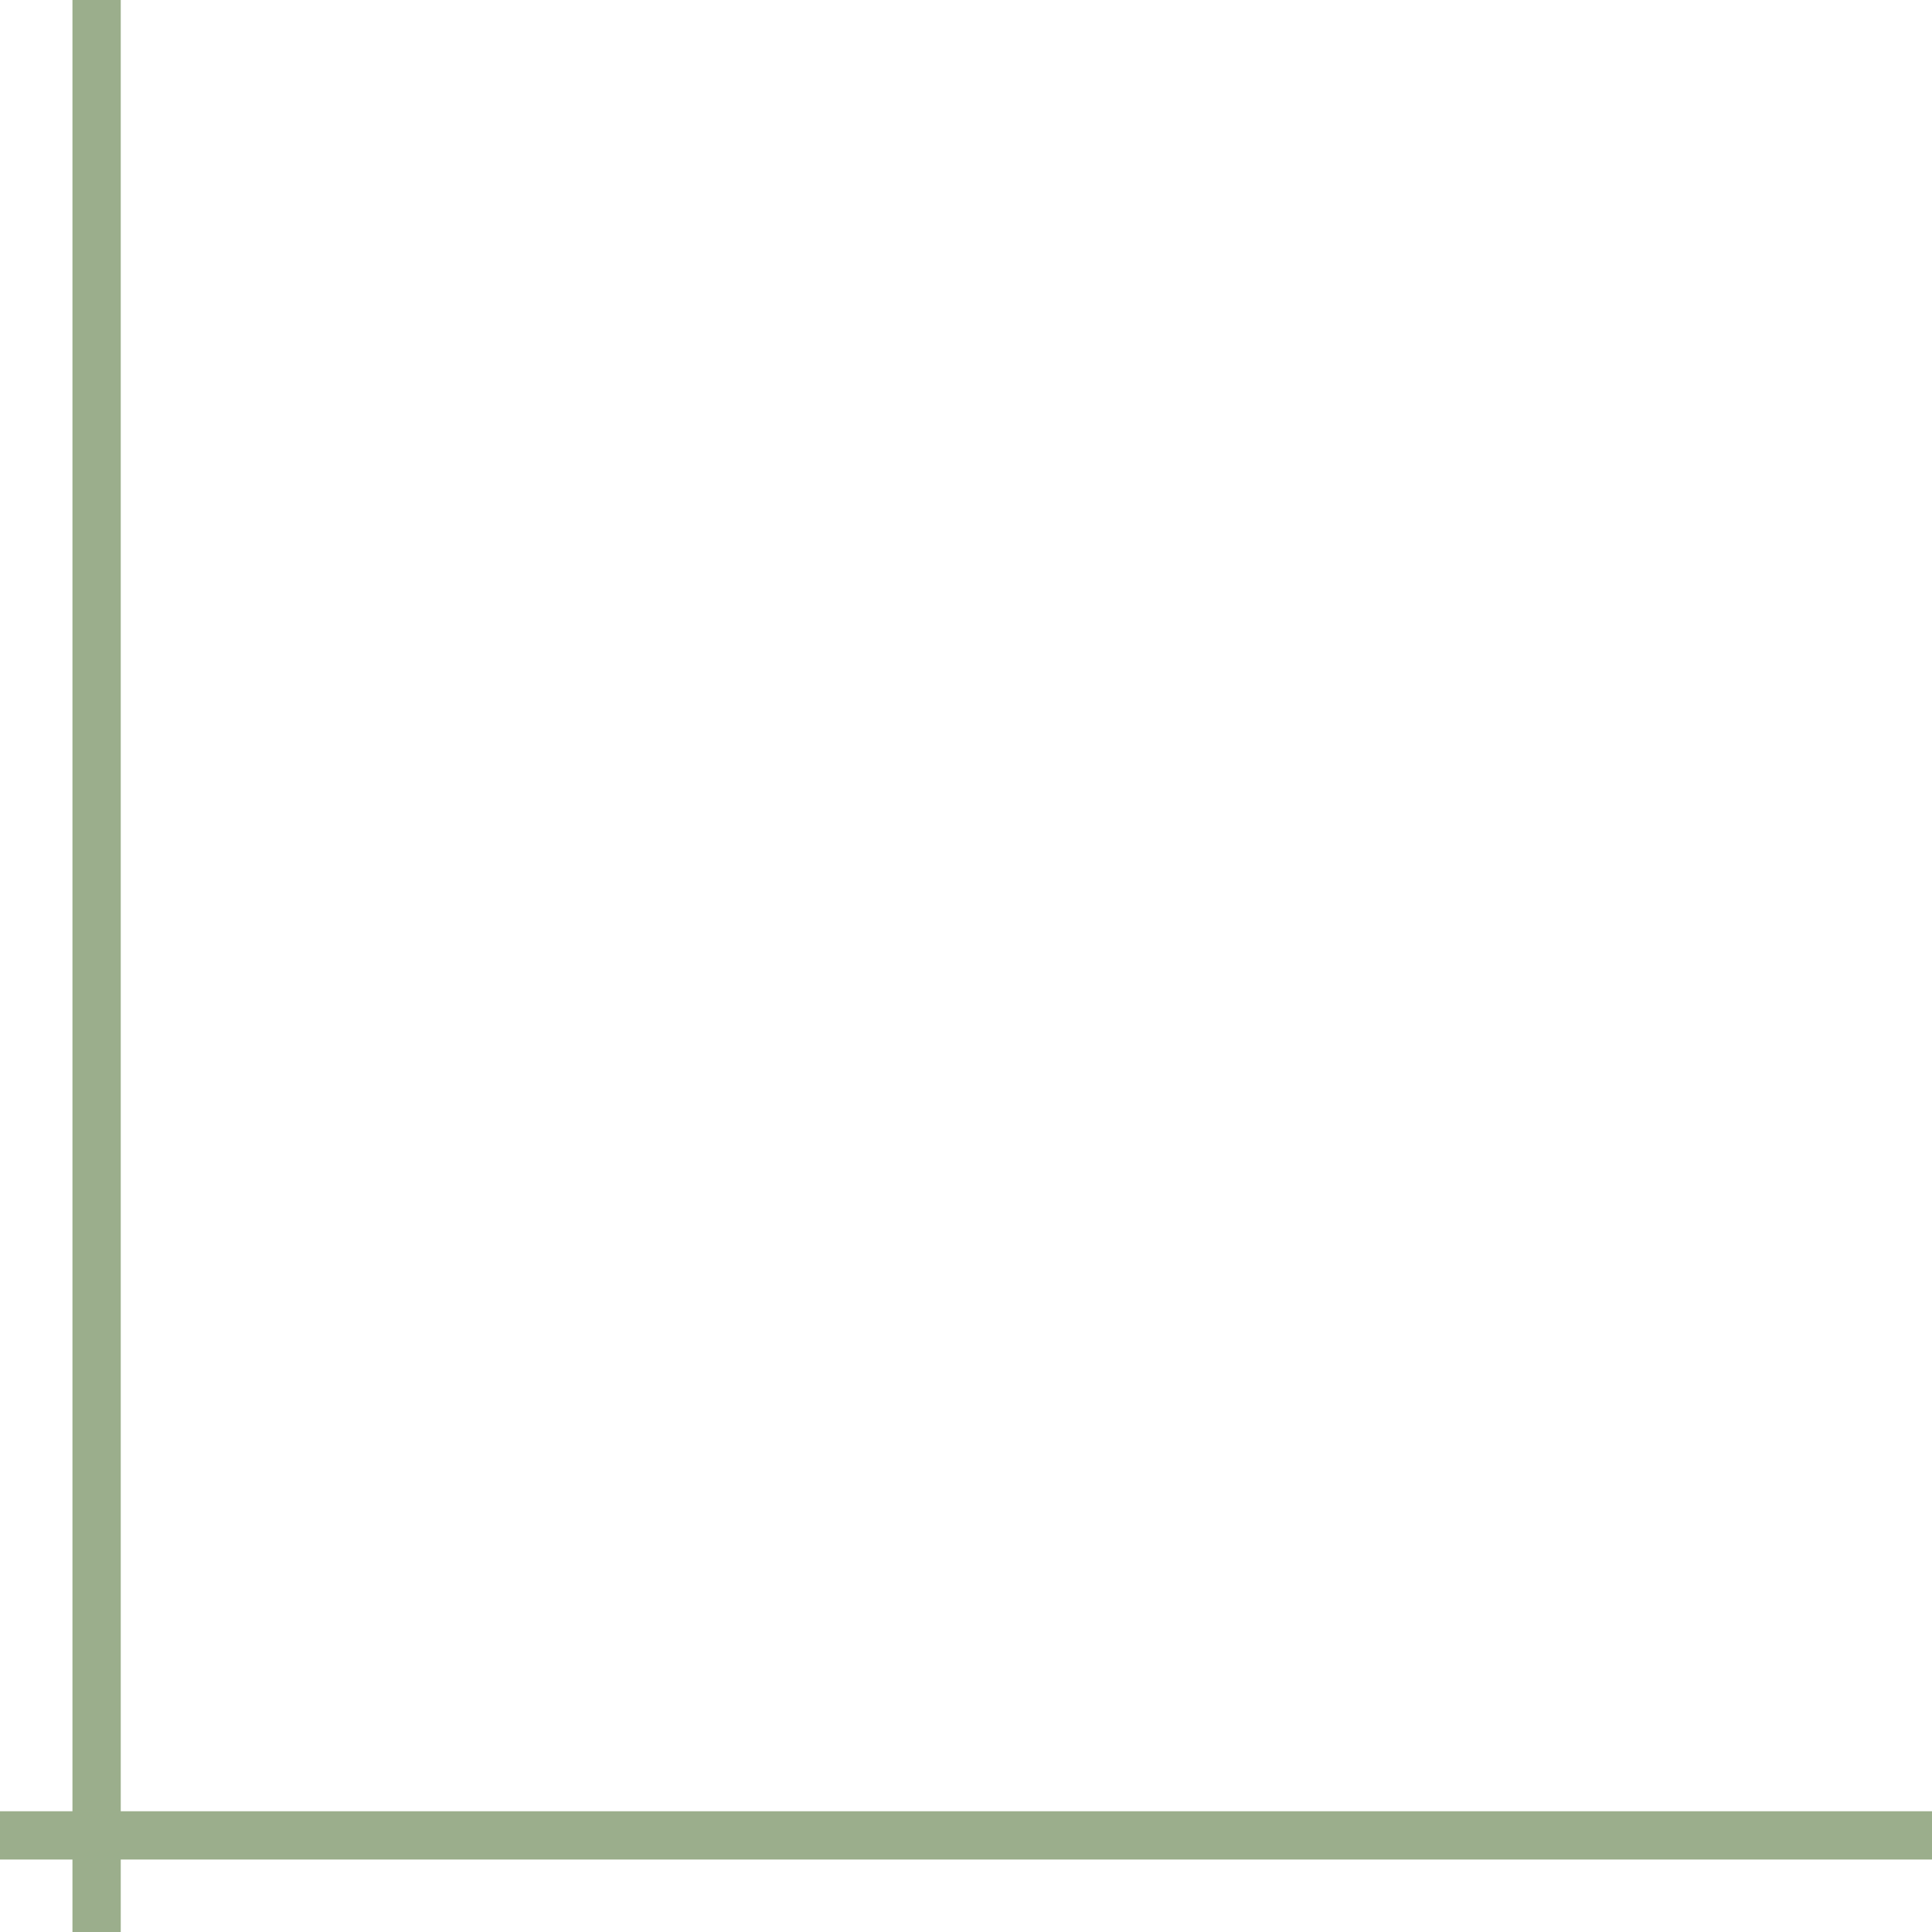 <?xml version="1.0" encoding="UTF-8"?> <svg xmlns="http://www.w3.org/2000/svg" width="80" height="80" viewBox="0 0 80 80" fill="none"> <path d="M4 -3.32207e-06L4 80M80 76L-3.32207e-06 76" stroke="#9BAE8C" stroke-width="2"></path> </svg> 